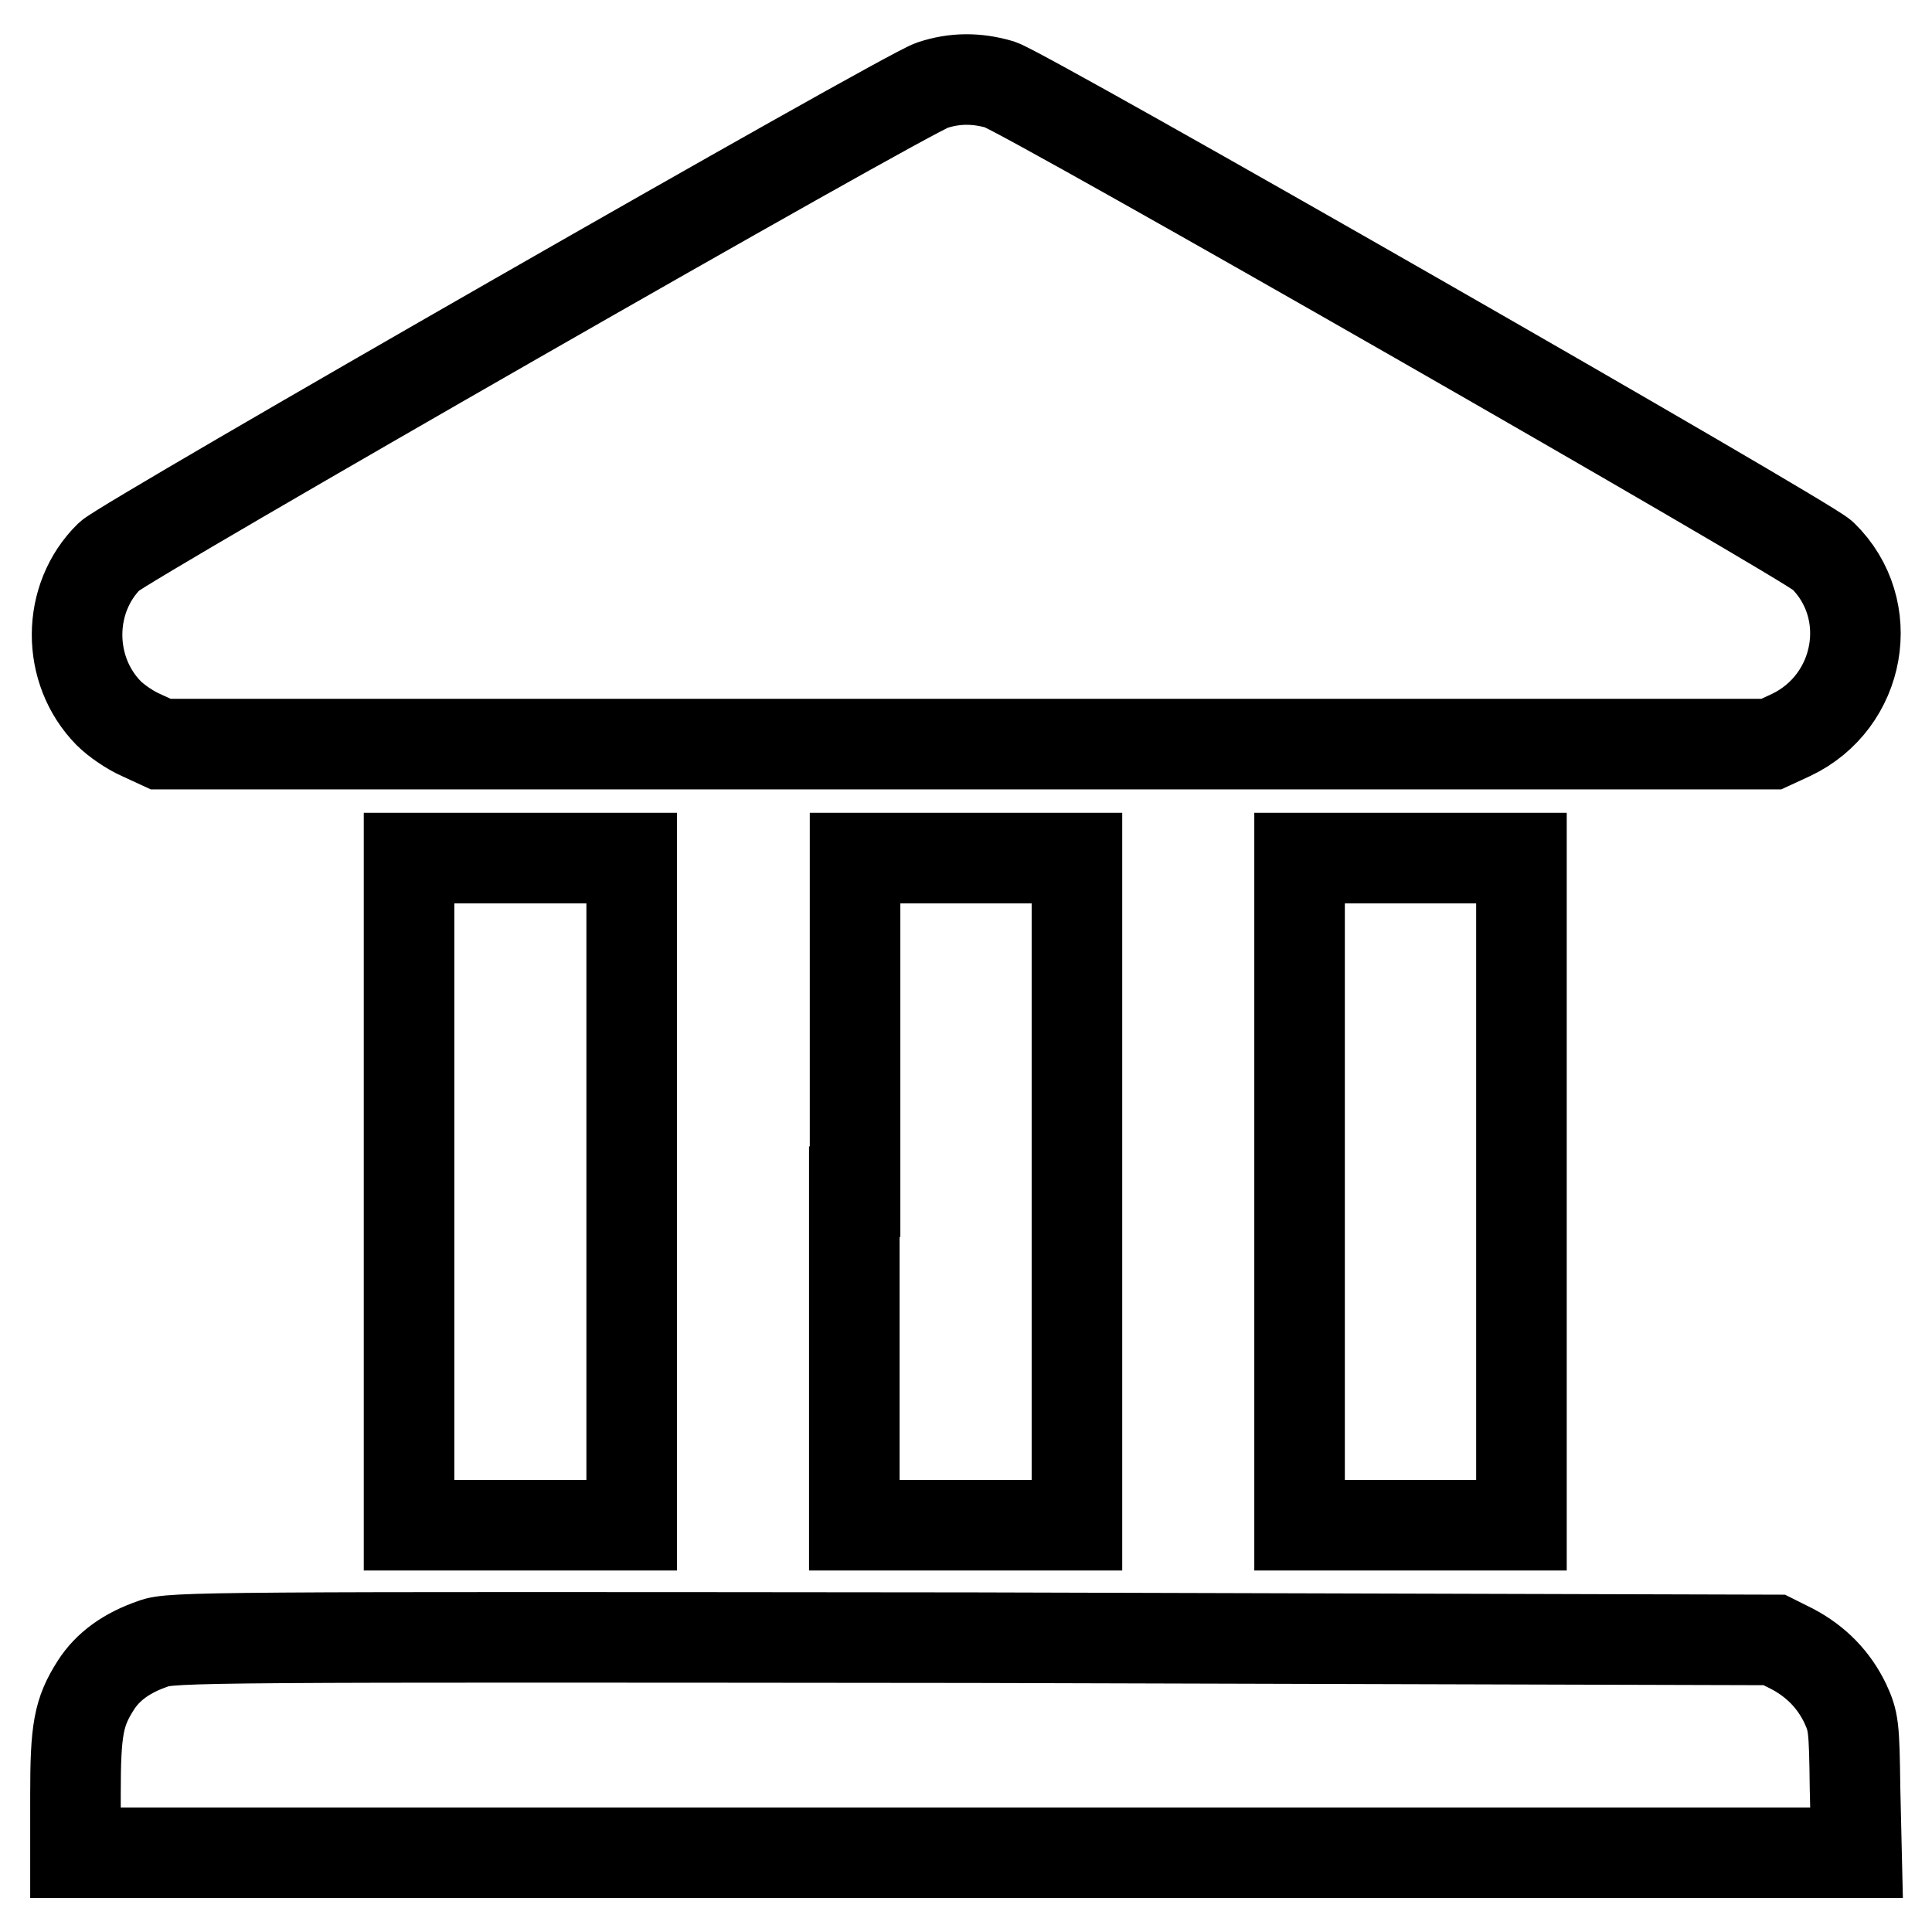 <?xml version="1.0" encoding="utf-8"?>
<!-- Svg Vector Icons : http://www.onlinewebfonts.com/icon -->
<!DOCTYPE svg PUBLIC "-//W3C//DTD SVG 1.1//EN" "http://www.w3.org/Graphics/SVG/1.1/DTD/svg11.dtd">
<svg version="1.1" xmlns="http://www.w3.org/2000/svg" xmlns:xlink="http://www.w3.org/1999/xlink" x="0px" y="0px" viewBox="0 0 256 256" enable-background="new 0 0 256 256" xml:space="preserve">
<g><g><g><path stroke-width="12" fill-opacity="0" stroke="#000000"  d="M123.5,11.3c-3.8,1.3-106.9,60.4-109,62.4c-5.7,5.6-5.7,15.1-0.1,20.8c1,1,2.9,2.3,4.3,2.9l2.6,1.2H128h106.7l2.6-1.2c9.3-4.4,11.5-16.7,4.2-23.8c-2.2-2.1-105.2-61.1-109-62.4C129.4,10.3,126.5,10.3,123.5,11.3z"/><path stroke-width="12" fill-opacity="0" stroke="#000000"  d="M54.2,157.9v44.2H69h14.7v-44.2v-44.2H69H54.2L54.2,157.9L54.2,157.9z"/><path stroke-width="12" fill-opacity="0" stroke="#000000"  d="M113.2,157.9v44.2H128h14.7v-44.2v-44.2H128h-14.7V157.9z"/><path stroke-width="12" fill-opacity="0" stroke="#000000"  d="M172.2,157.9v44.2h14.7h14.7v-44.2v-44.2h-14.7h-14.7V157.9z"/><path stroke-width="12" fill-opacity="0" stroke="#000000"  d="M20.3,217.8c-3.5,1.2-6,3-7.6,5.5c-2.3,3.6-2.7,5.9-2.7,14.5v7.7h118h118l-0.2-8.6c-0.1-8.2-0.2-8.8-1.3-11.2c-1.5-3.1-3.8-5.5-7-7.2l-2.4-1.2L128.9,217C27.7,216.9,22.6,216.9,20.3,217.8z"/></g></g></g>
</svg>